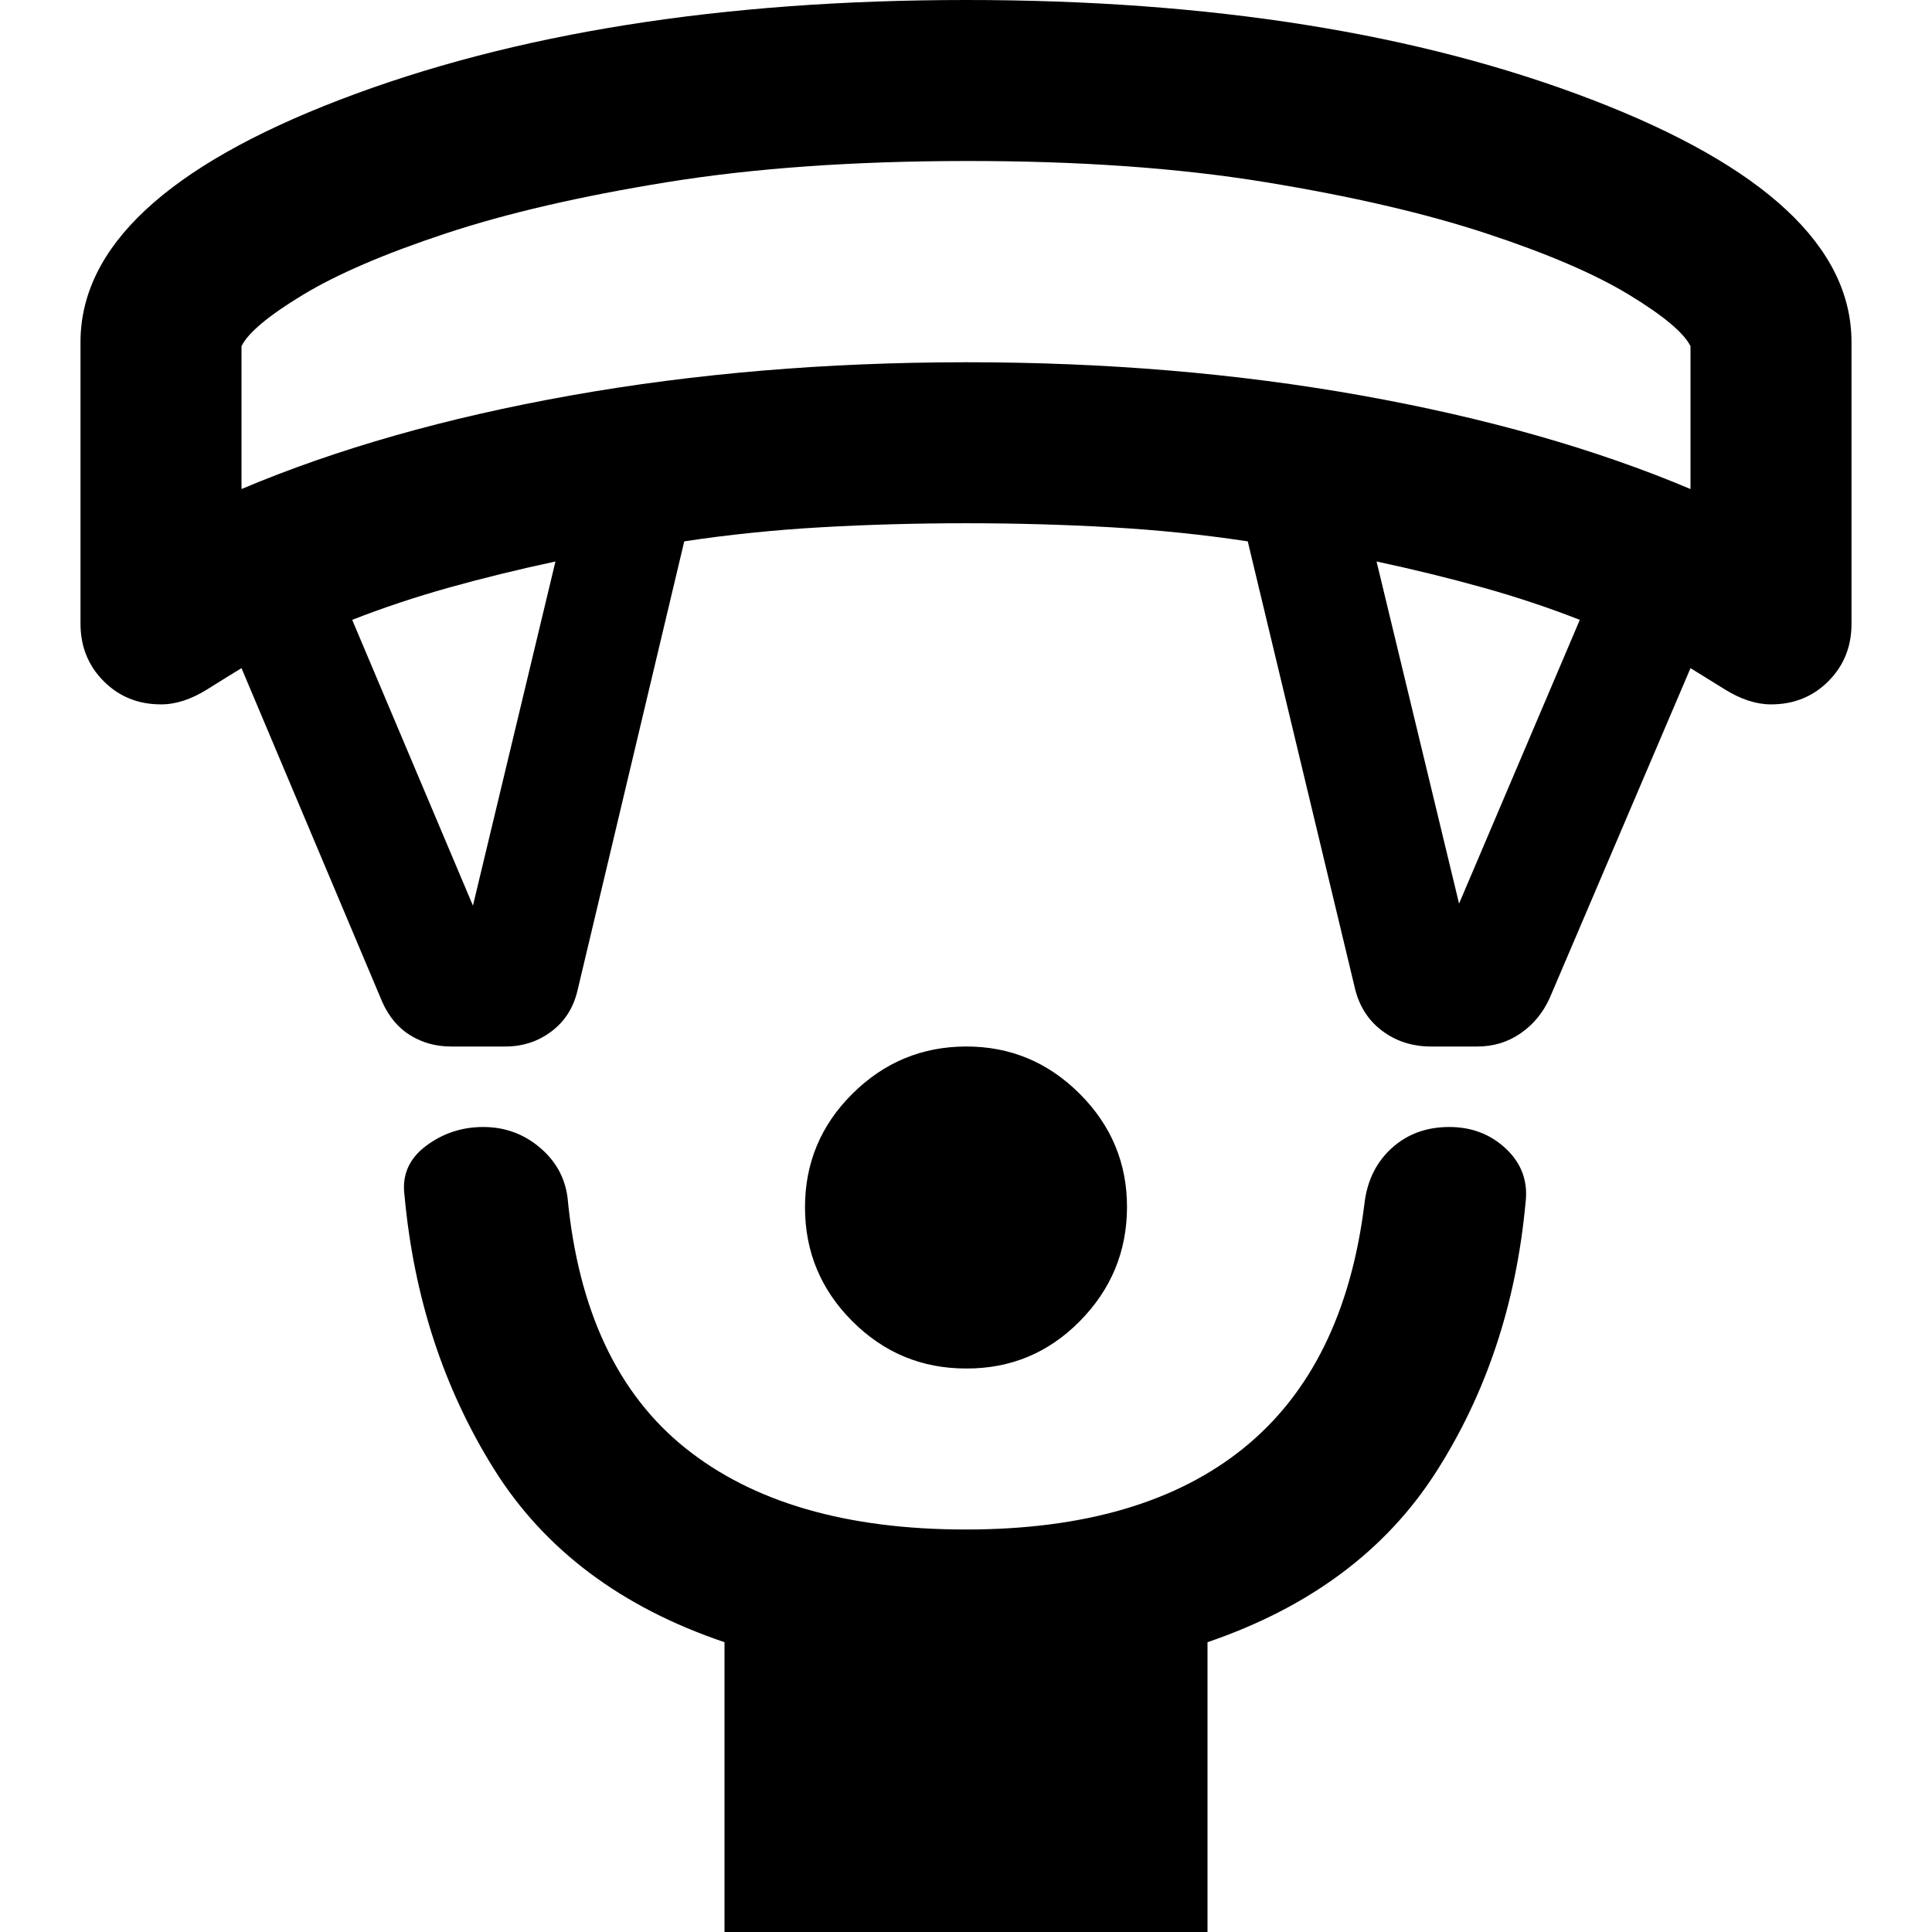 <?xml version="1.0" encoding="utf-8"?>
<!-- Generator: www.svgicons.com -->
<svg xmlns="http://www.w3.org/2000/svg" width="800" height="800" viewBox="0 0 24 24">
<path fill="currentColor" d="M12 17q-.825 0-1.412-.587T10 15t.588-1.412T12 13t1.413.588T14 15t-.587 1.413T12 17m-3 7v-3.6q-1.925-.65-2.863-2.15t-1.112-3.4q-.05-.375.263-.612T6 14t.7.25t.35.625q.2 2.1 1.463 3.113T12 19q2.2 0 3.45-1.012t1.5-3.038q.05-.425.338-.687T18 14t.713.275t.237.675q-.175 1.875-1.112 3.338T15 20.4V24zM4.75 12.45L3 8.3q-.125.075-.425.263T2 8.75q-.425 0-.712-.288T1 7.75v-3.5q0-1.775 3.225-3.012T12 0t7.775 1.238T23 4.25v3.5q0 .425-.288.713T22 8.75q-.275 0-.575-.187T21 8.3l-1.75 4.1q-.125.275-.363.438T18.35 13h-.575q-.35 0-.612-.2t-.338-.55L15.5 6.725q-.825-.125-1.7-.175T12 6.5t-1.8.05t-1.7.175L7.175 12.3q-.075.325-.325.513T6.275 13H5.6q-.275 0-.5-.137t-.35-.413m1.125-1.2L6.9 6.975q-.7.15-1.325.325t-1.2.4zm12.25-.025l1.5-3.525q-.575-.225-1.2-.4T17.1 6.975zM3 6.075q1.775-.75 4.088-1.162T12 4.5t4.913.413T21 6.075V4.3q-.125-.25-.763-.638T18.464 2.9t-2.75-.638T12 2t-3.713.263t-2.75.637t-1.775.763T3 4.3zM12 2"/>
</svg>